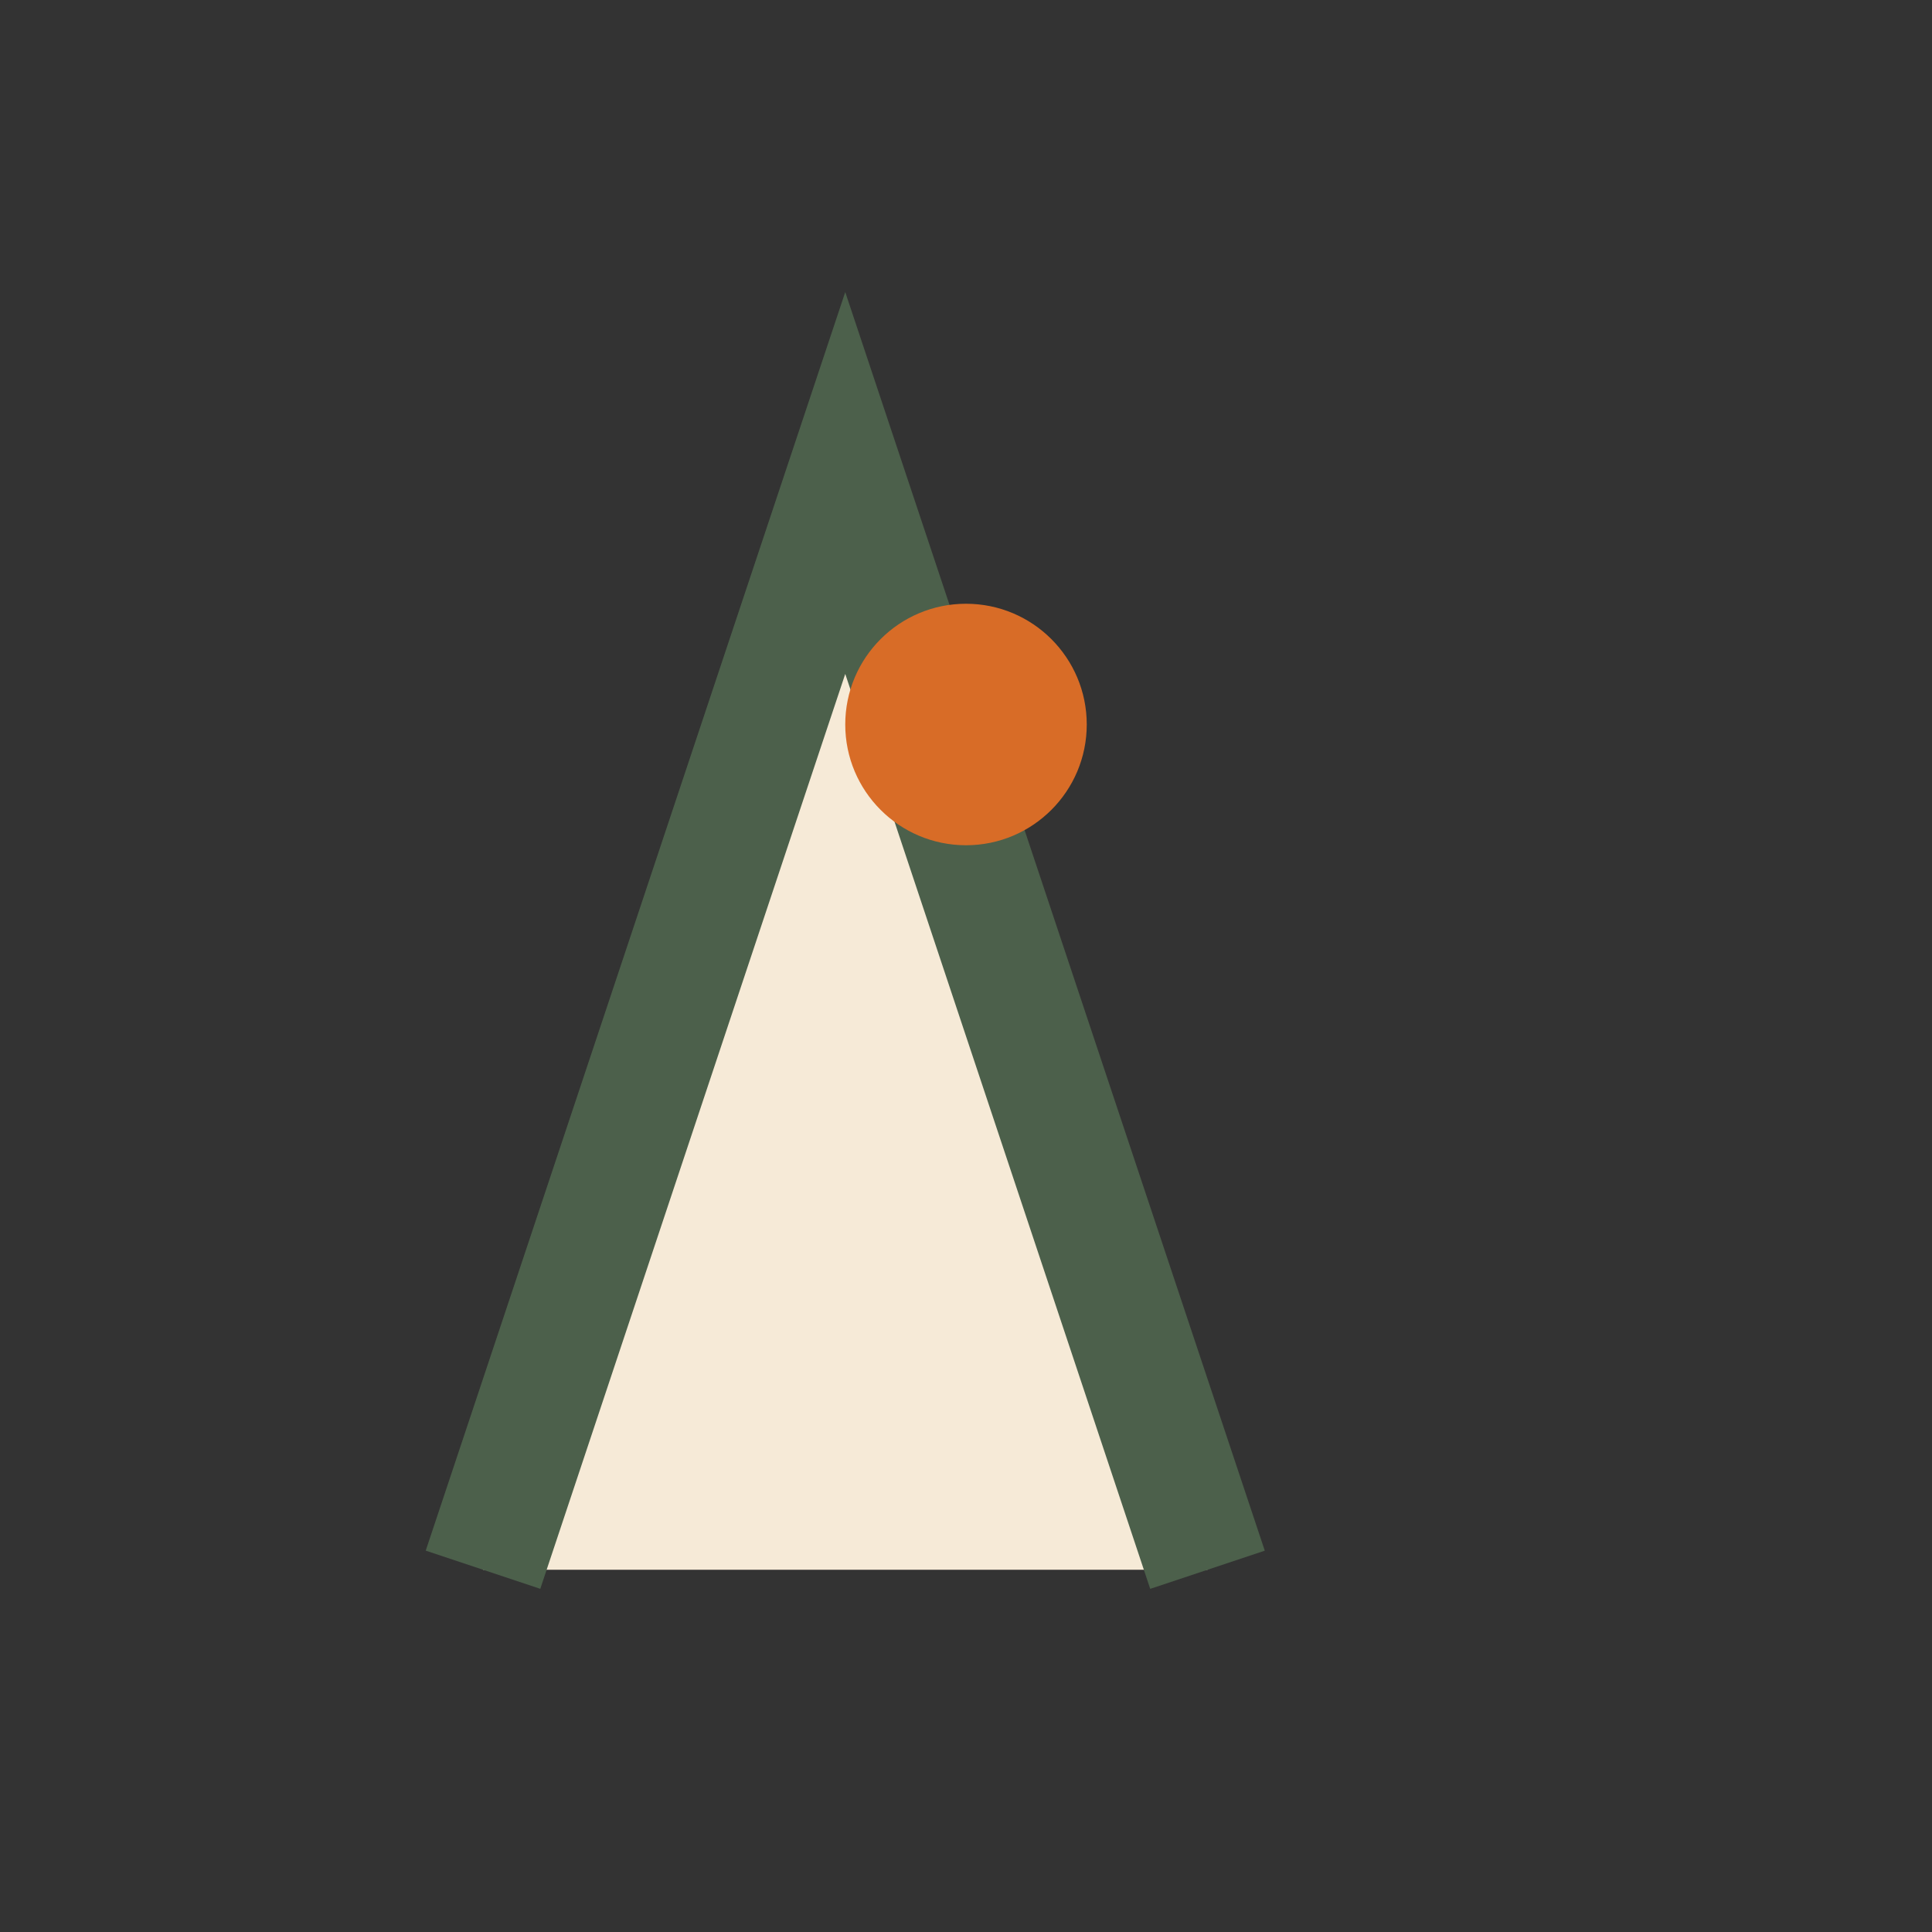 <?xml version="1.0" encoding="UTF-8"?>
<svg xmlns="http://www.w3.org/2000/svg" width="32" height="32" viewBox="0 0 32 32"><rect x="0" y="0" width="32" height="32" fill="#333333" stroke="none"/><path d="M8 26l6-18 6 18" fill="#F6EAD7" stroke="#4C604B" stroke-width="2"/><circle cx="16" cy="12" r="2" fill="#D86C27"/></svg>